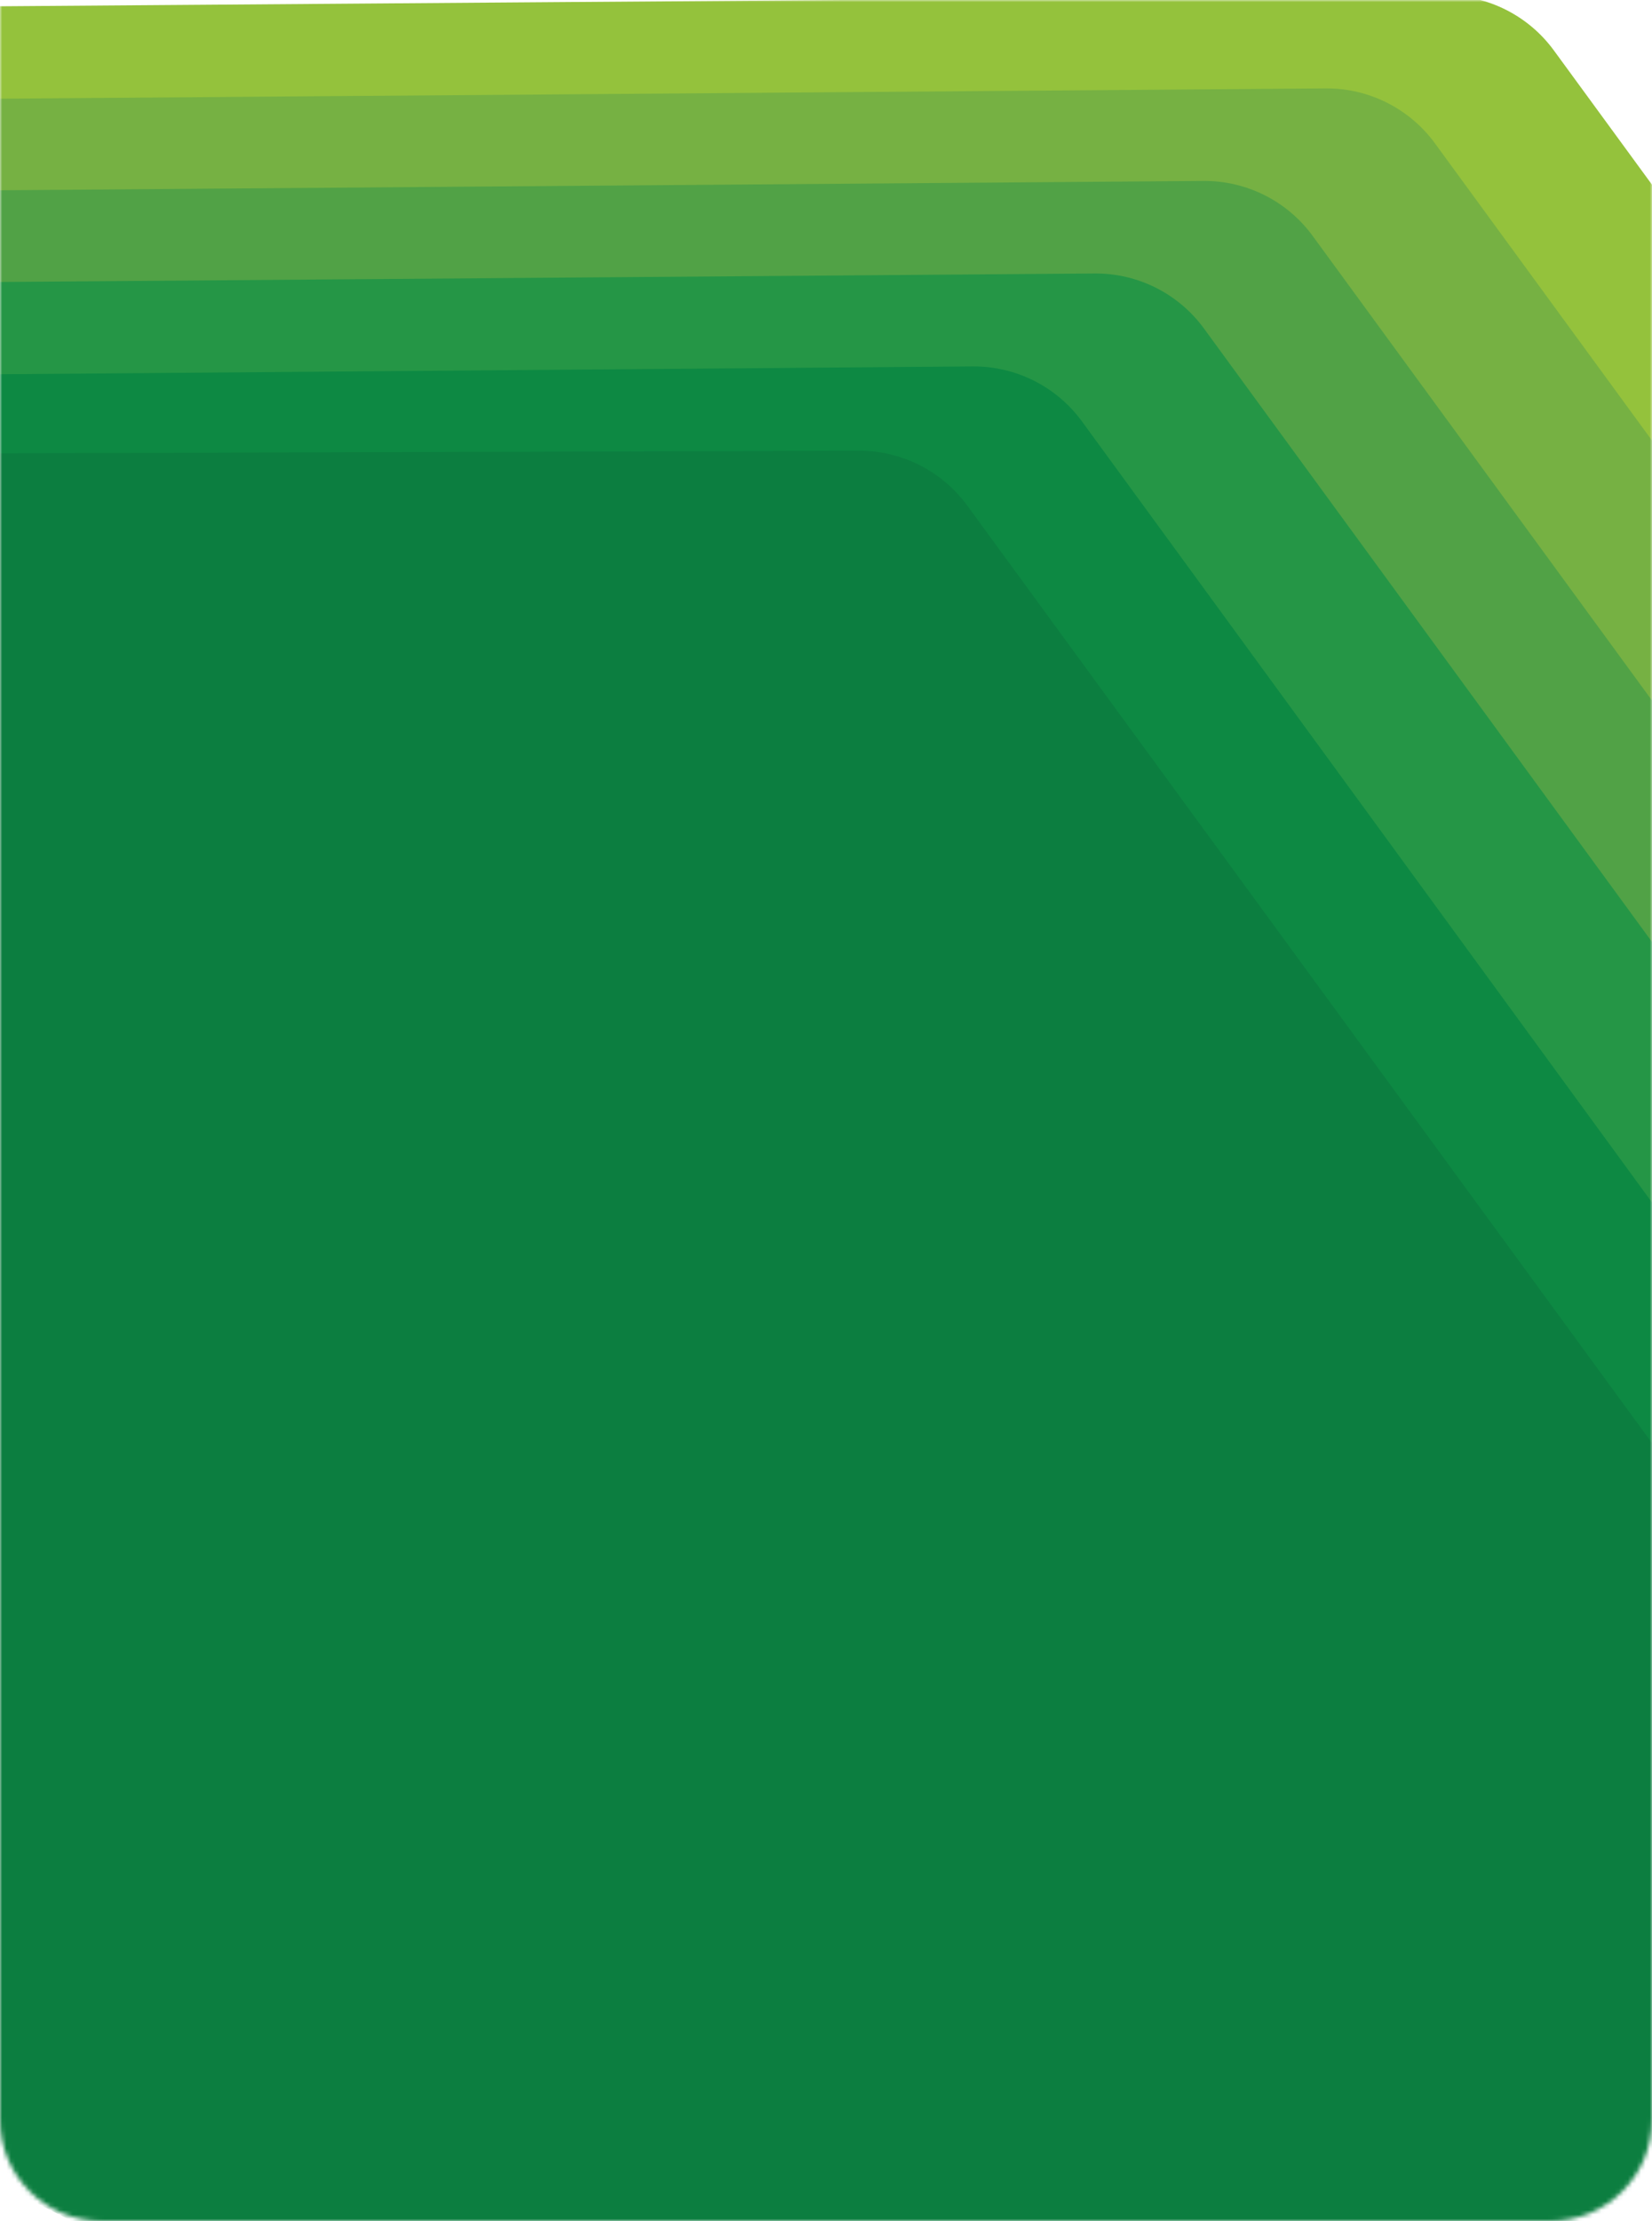 <svg width="375" height="504" viewBox="0 0 375 504" fill="none" xmlns="http://www.w3.org/2000/svg">
<g clip-path="url(#clip0_36_17)">
<mask id="mask0_36_17" style="mask-type:luminance" maskUnits="userSpaceOnUse" x="0" y="0" width="375" height="504">
<path d="M352 504C364.703 504 375 493.703 375 481V0L0 1.63918e-05L2.10252e-05 481C2.15805e-05 493.703 10.297 504 23 504H352Z" fill="white"/>
</mask>
<g mask="url(#mask0_36_17)">
<path d="M352.722 11.439C346.945 3.538 337.72 -1.102 327.932 -1.028L-2.51 1.444L0.621 316.148L367.852 501.927L591.815 338.447L352.722 11.439Z" fill="#94C23C"/>
<path d="M325.735 32.538C319.957 24.629 310.725 19.986 300.931 20.062L-29.763 22.629L-26.627 337.746L340.604 523.525L564.861 359.829L325.735 32.538Z" fill="#76B143"/>
<path d="M297.975 53.538C292.197 45.629 282.965 40.986 273.171 41.062L-57.523 43.629L-54.387 358.745L312.844 544.525L537.101 380.829L297.975 53.538Z" fill="#51A246"/>
<path d="M273.289 74.538C267.511 66.629 258.279 61.986 248.484 62.062L-82.209 64.629L-79.073 379.745L288.157 565.525L510.78 399.593L273.289 74.538Z" fill="#259646"/>
<path d="M245.605 95.636C239.825 87.72 230.587 83.073 220.786 83.152L-110.159 85.814L-107.019 401.342L260.212 587.122L484.761 423.213L245.605 95.636Z" fill="#0D8943"/>
<path d="M219.581 114.751C213.832 106.883 204.663 102.244 194.918 102.274L-138.715 103.307L-138.716 425.575L234.922 614.596L463.091 448.045L219.581 114.751Z" fill="#0C7E40"/>
</g>
</g>
<defs>
<clipPath id="clip0_36_17">
<rect width="375" height="504" fill="white"/>
</clipPath>
</defs>
</svg>

